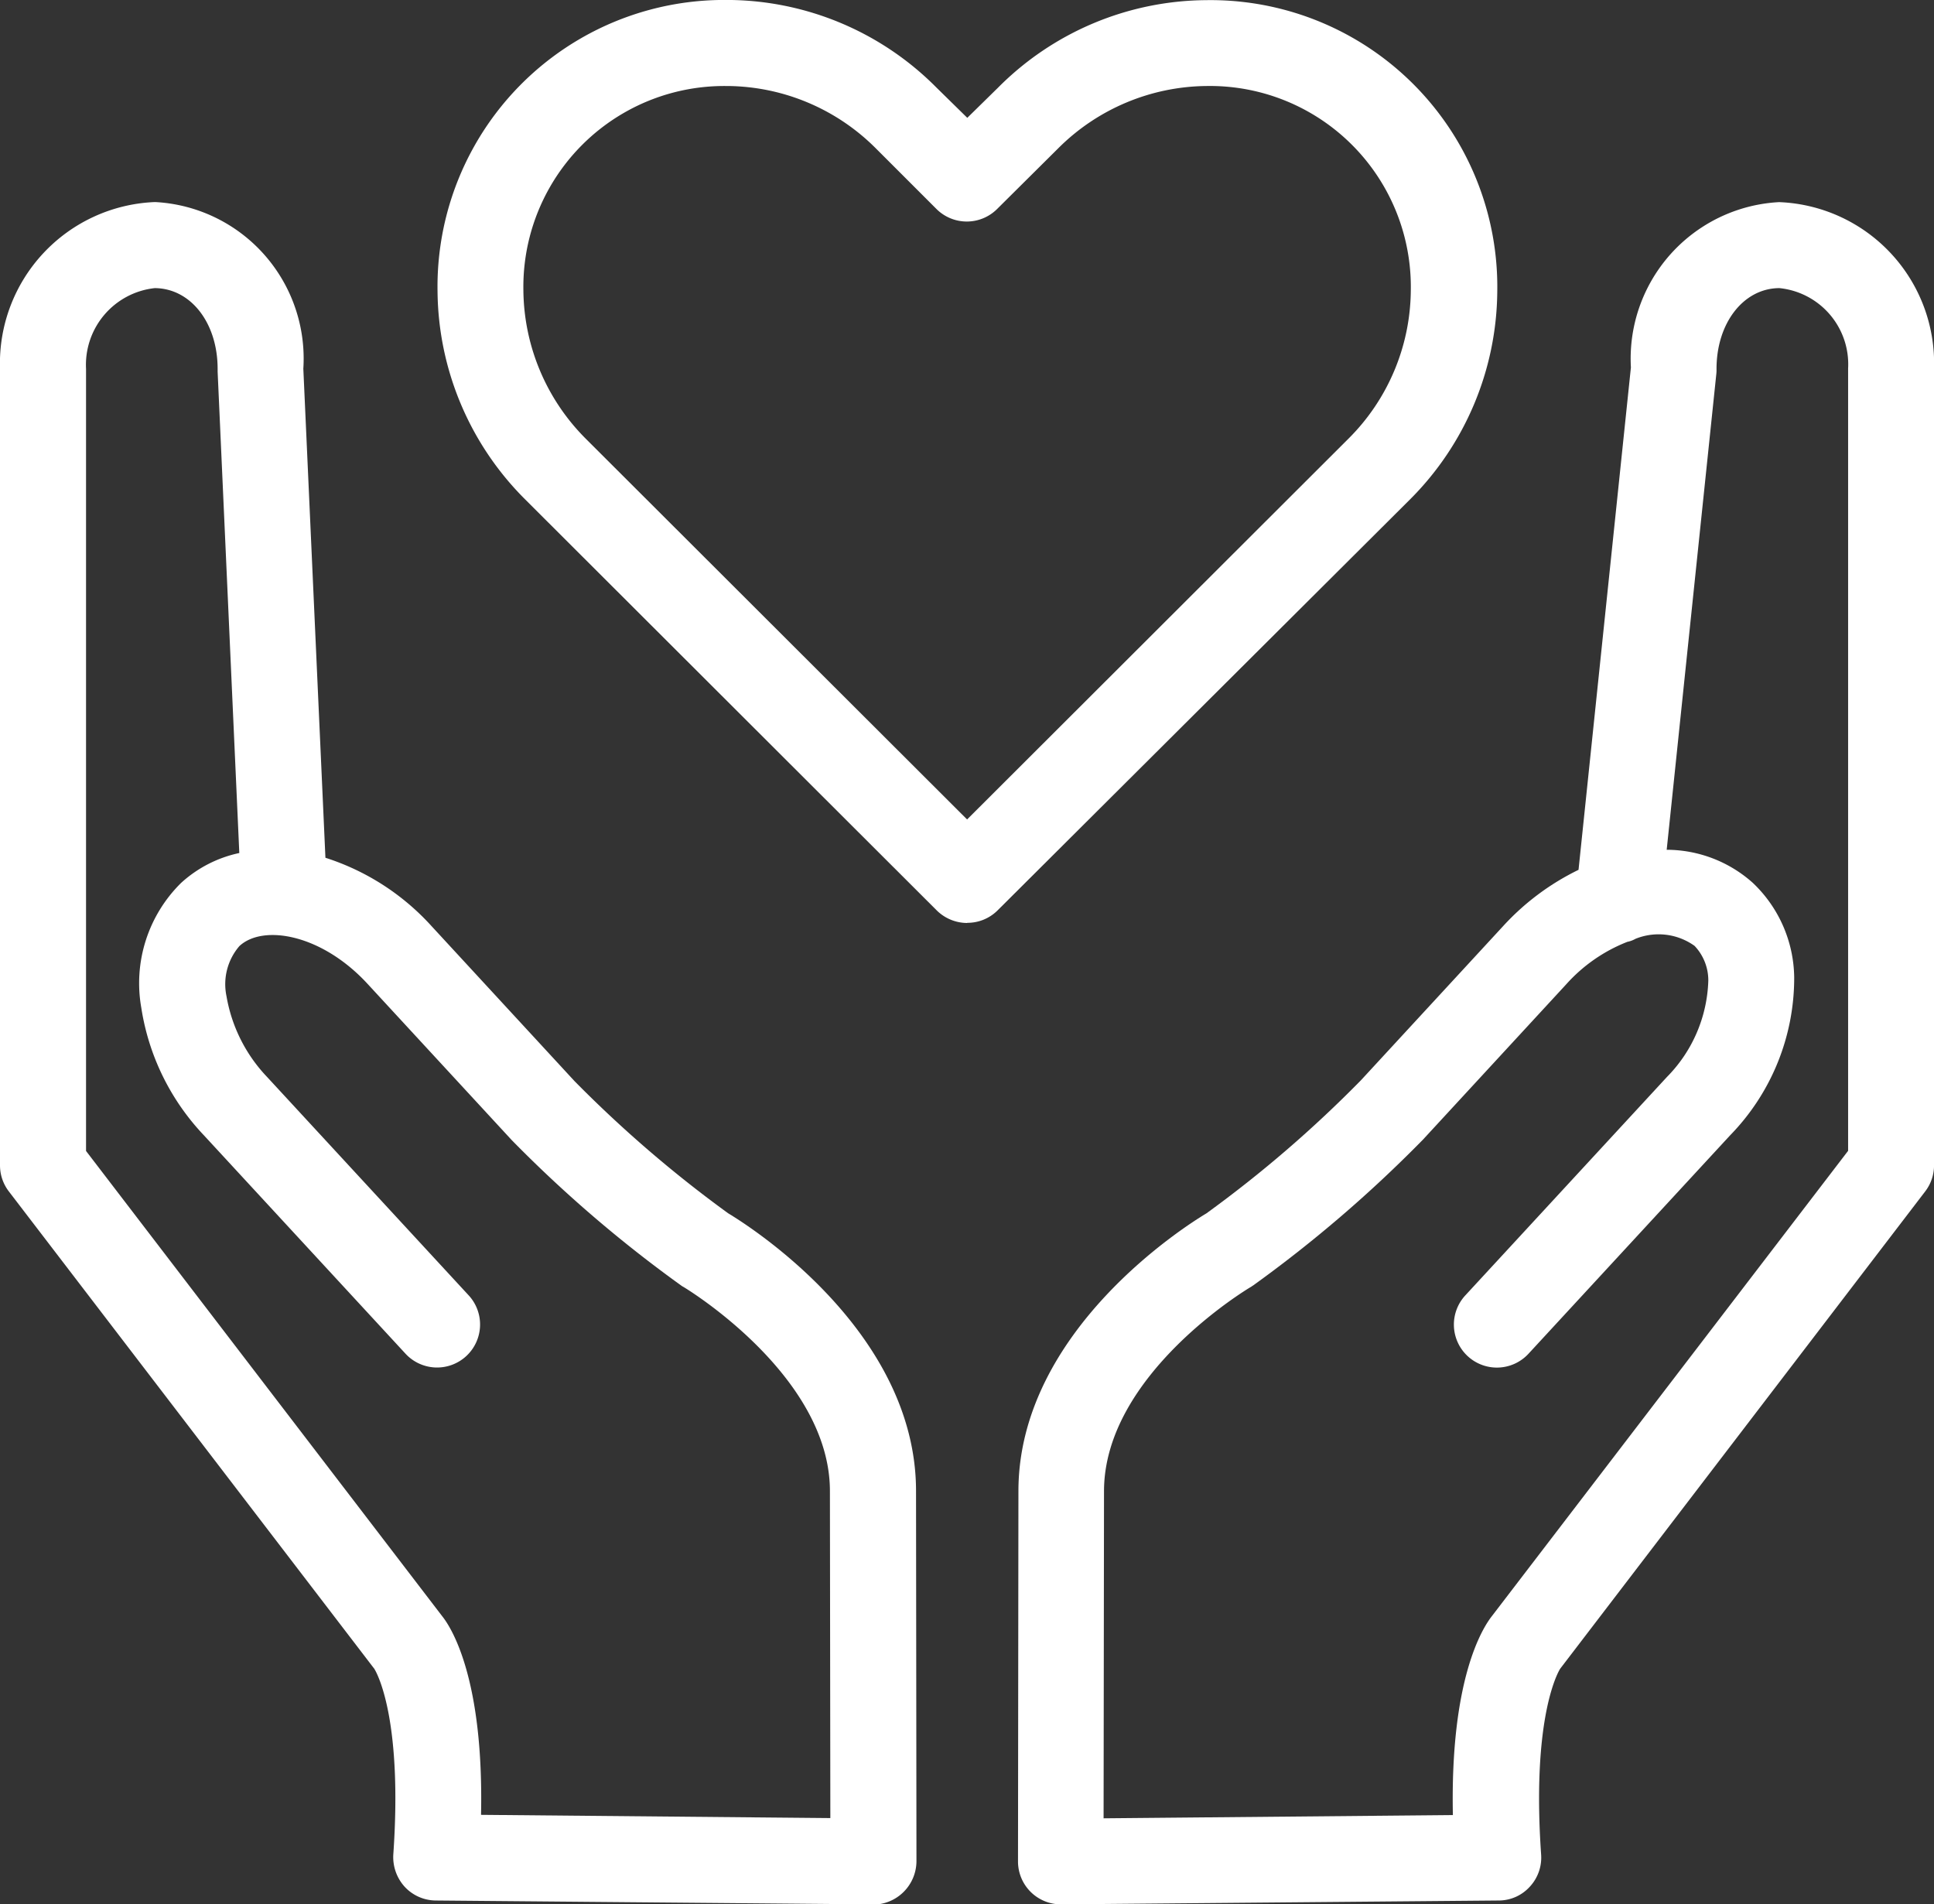 <?xml version="1.0" encoding="UTF-8"?>
<svg xmlns="http://www.w3.org/2000/svg" width="50.147" height="49.374" viewBox="0 0 50.147 49.374">
  <rect x="0" y="0" width="50.147" height="49.374" fill="#333333" stroke="none"/>
  <g transform="translate(-59.403 -67.797)">
    <path d="M629.553,224.858a1.112,1.112,0,0,1-1.113-1.113l.011-9.6c0-4.175,4.392-6.913,4.871-7.2a31.577,31.577,0,0,0,4.008-3.451l3.69-4a6.5,6.5,0,0,1,1.954-1.458l1.358-13.025a4.064,4.064,0,0,1,3.835-4.286h.017a4.18,4.18,0,0,1,4.008,4.3v20.668a1.109,1.109,0,0,1-.228.679L642.5,218.746a.005.005,0,0,1-.006.006c0,.006-.006.011-.011.022-.111.195-.712,1.431-.479,4.793a1.107,1.107,0,0,1-.295.835,1.087,1.087,0,0,1-.807.356l-11.333.1h-.011Zm14.7-24.96a4.163,4.163,0,0,0-1.6,1.108l-3.713,4.025a33.865,33.865,0,0,1-4.409,3.785c-.022.011-.039.028-.061.039-.039.022-3.8,2.26-3.8,5.294l-.011,8.478,9.057-.084c-.072-3.518.763-4.843,1.013-5.16l9.235-12.062V185.036a1.984,1.984,0,0,0-1.781-2.082h-.006c-.93.006-1.631.913-1.625,2.11a.894.894,0,0,1-.006.122l-1.286,12.33a3.359,3.359,0,0,1,2.232.857,3.433,3.433,0,0,1,1.074,2.449,5.844,5.844,0,0,1-1.664,4.1l-5.216,5.65a1.115,1.115,0,1,1-1.637-1.514l5.216-5.65a3.712,3.712,0,0,0,1.074-2.5,1.3,1.3,0,0,0-.356-.9,1.6,1.6,0,0,0-1.531-.184.713.713,0,0,1-.206.078Z" transform="translate(-542.641 -107.687)" fill="#fff"></path>
    <path d="M82.047,224.854h-.011l-11.333-.1a1.108,1.108,0,0,1-.807-.356,1.144,1.144,0,0,1-.295-.835c.234-3.362-.367-4.6-.479-4.793-.006-.011-.011-.017-.011-.022a.006.006,0,0,0-.006-.006l-9.474-12.374a1.11,1.11,0,0,1-.228-.679V185.027a4.185,4.185,0,0,1,4.008-4.308h.022a4.063,4.063,0,0,1,3.835,4.32l.573,12.68a6.3,6.3,0,0,1,2.744,1.764l3.713,4.025a31.906,31.906,0,0,0,3.986,3.429c.473.284,4.871,3.023,4.871,7.2l.011,9.6a1.131,1.131,0,0,1-1.119,1.124Zm-10.17-2.321,9.056.084-.011-8.478c0-3.006-3.757-5.271-3.8-5.294a.371.371,0,0,1-.061-.039,33.716,33.716,0,0,1-4.386-3.763L68.944,201c-1.191-1.3-2.716-1.564-3.334-.991a1.513,1.513,0,0,0-.334,1.3,4.012,4.012,0,0,0,1.052,2.093l5.216,5.65a1.115,1.115,0,1,1-1.637,1.514l-5.216-5.65a6.162,6.162,0,0,1-1.625-3.312A3.649,3.649,0,0,1,64.1,198.37a3.236,3.236,0,0,1,1.508-.774l-.562-12.48v-.056c.006-1.2-.69-2.1-1.625-2.11h-.006a2,2,0,0,0-1.781,2.093v20.278l9.235,12.062c.245.306,1.08,1.631,1.007,5.149Z" transform="translate(0 -107.683)" fill="#fff"></path>
    <path d="M317.68,91.727a1.127,1.127,0,0,1-.785-.323l-10.676-10.66a7.706,7.706,0,0,1-2.271-5.394,7.433,7.433,0,0,1,7.47-7.554h.078a7.669,7.669,0,0,1,5.388,2.271l.8.785.8-.785a7.673,7.673,0,0,1,5.388-2.266,7.435,7.435,0,0,1,7.554,7.554,7.7,7.7,0,0,1-2.266,5.394L318.47,91.4a1.107,1.107,0,0,1-.79.323Zm-6.257-21.7a5.209,5.209,0,0,0-5.249,5.3,5.509,5.509,0,0,0,1.614,3.841l9.891,9.875,9.891-9.875a5.477,5.477,0,0,0,1.614-3.841,5.21,5.21,0,0,0-5.3-5.3,5.509,5.509,0,0,0-3.841,1.614l-.006.006-1.581,1.57a1.114,1.114,0,0,1-1.57,0l-1.57-1.57a5.493,5.493,0,0,0-3.841-1.62h-.05Z" transform="translate(-233.2)" fill="#fff"></path>
  </g>
</svg>
